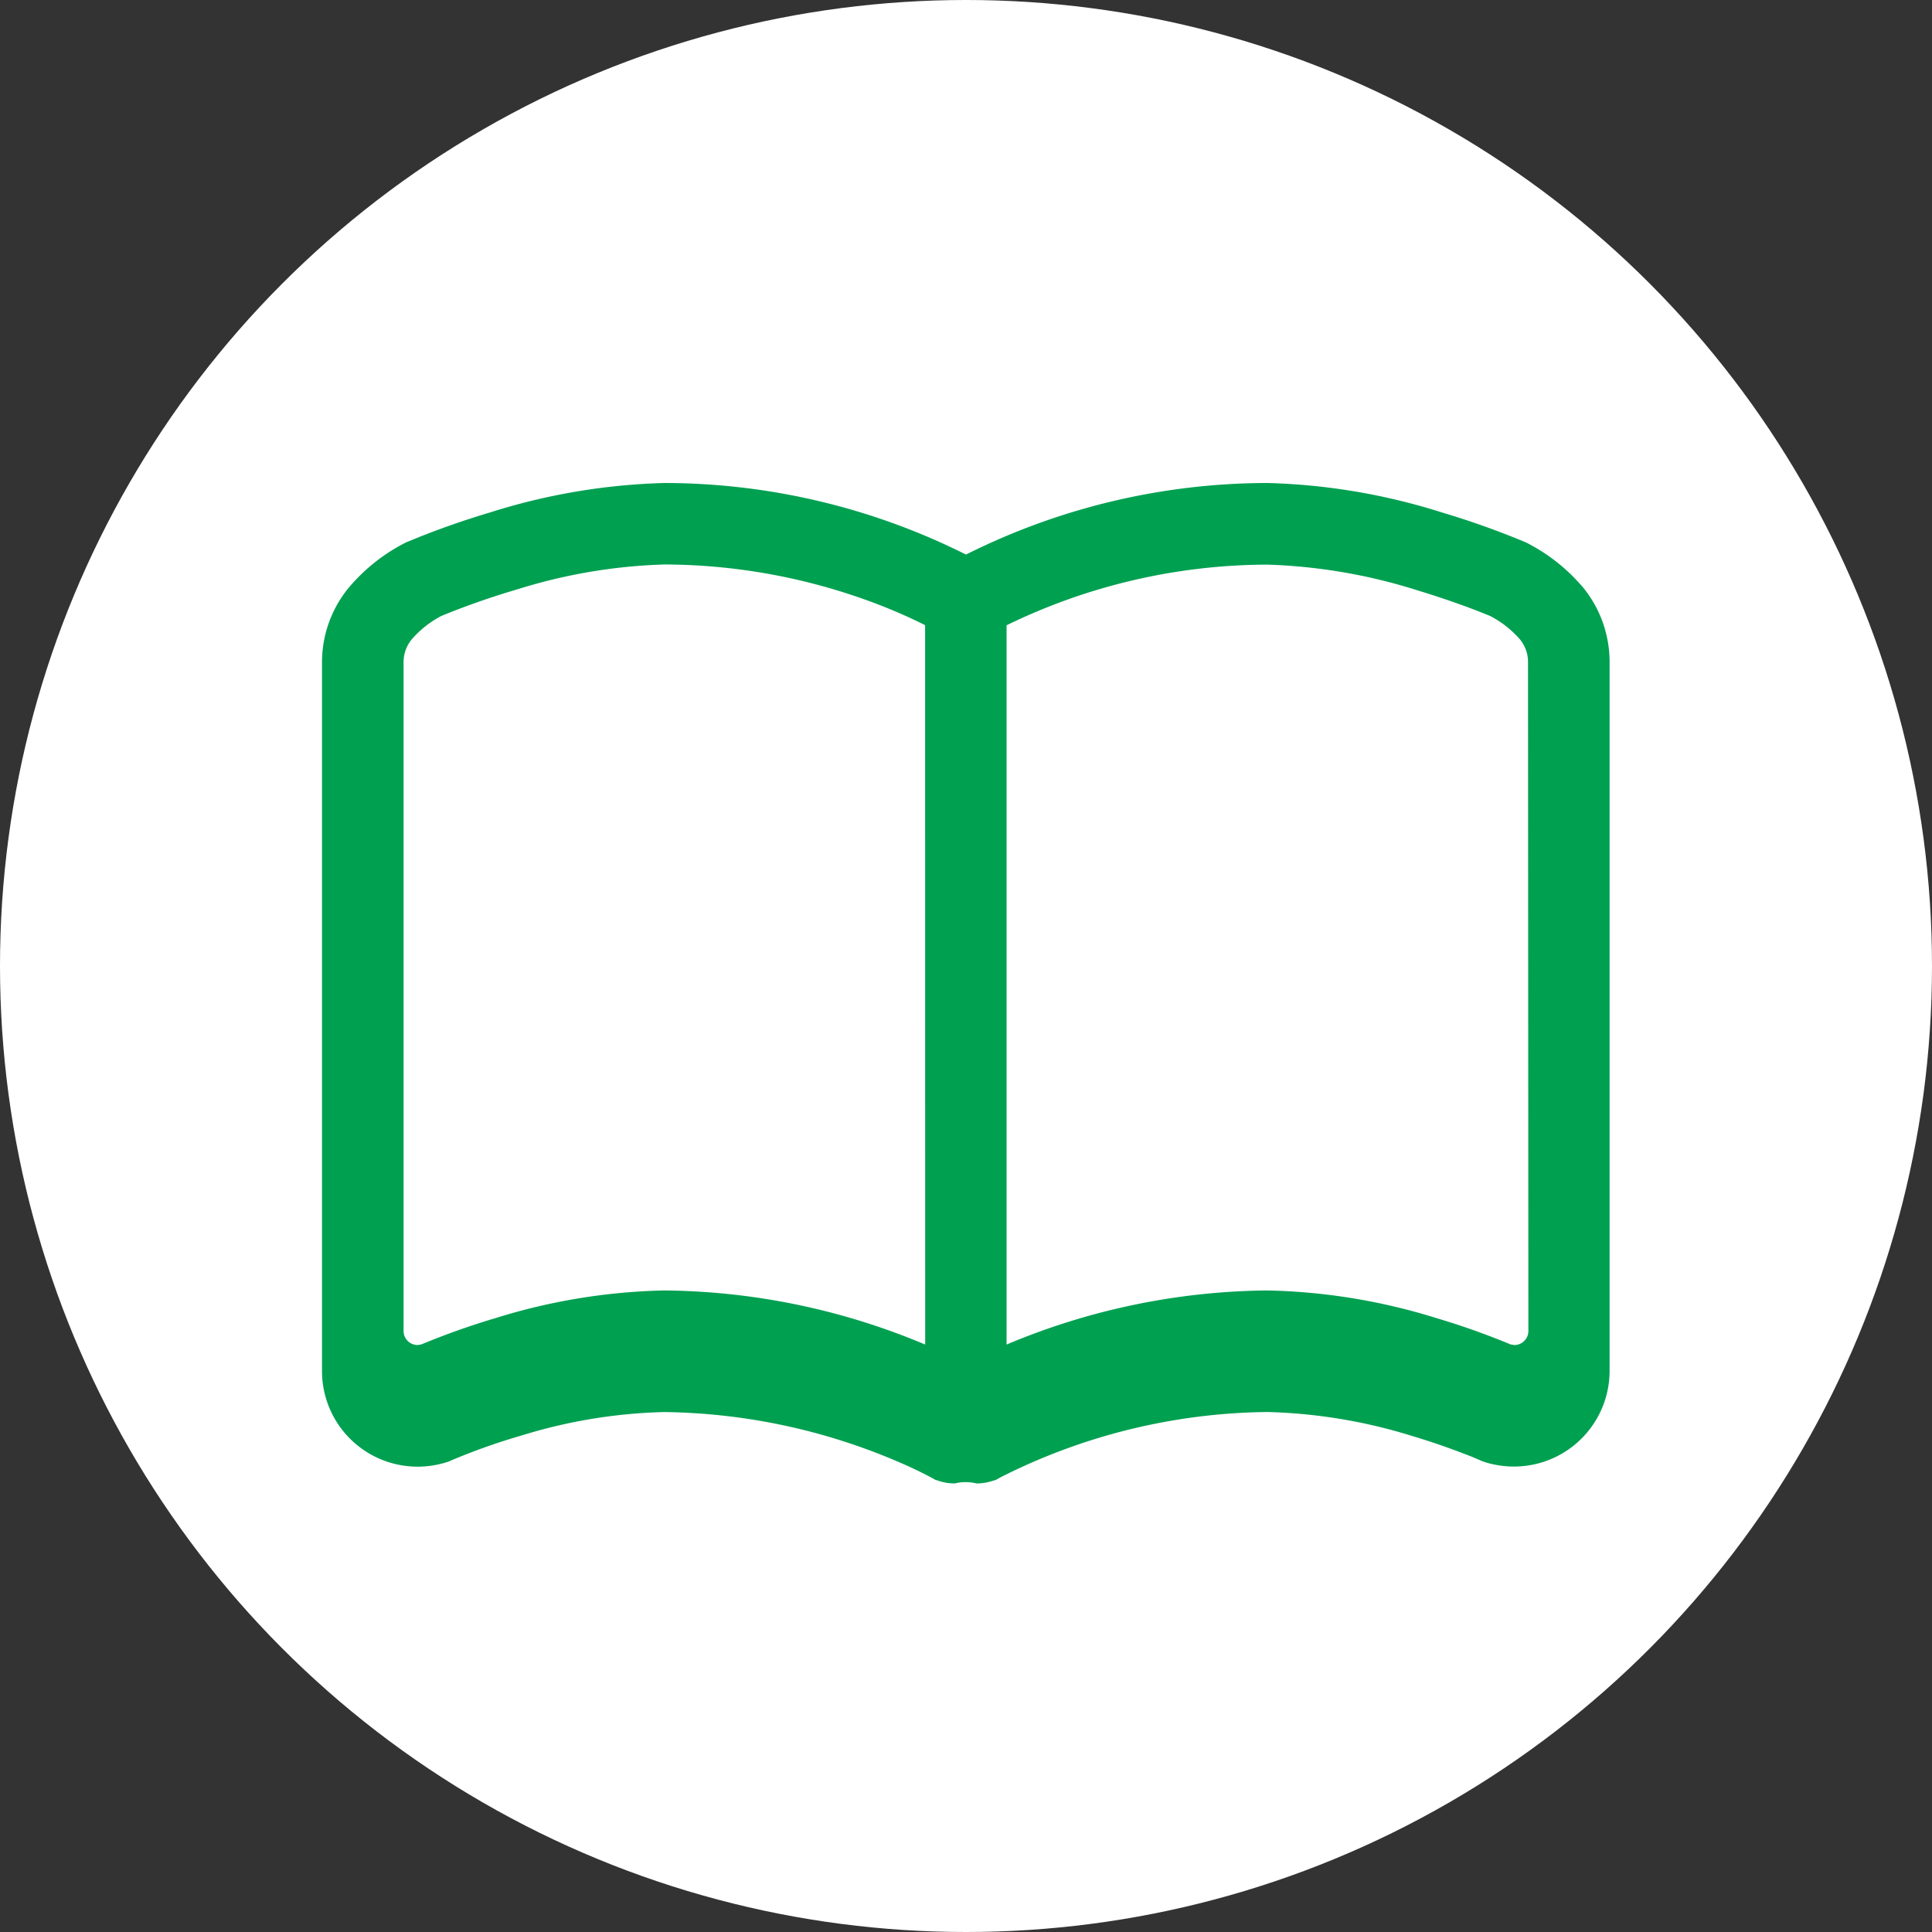 <svg id="btn_ks_ex_on" xmlns="http://www.w3.org/2000/svg" width="48" height="48" viewBox="0 0 48 48">
  <rect x="0" y="0" width="48" height="48" fill="#333333" stroke="none"/>
  <circle id="楕円形_58" data-name="楕円形 58" cx="24" cy="24" r="24" fill="#fff"/>
  <g id="グループ_244" data-name="グループ 244" transform="translate(-120 -363.137)">
    <path id="パス_5037" data-name="パス 5037" d="M159.365,377.774a4.518,4.518,0,0,0-1.39-1.128l-.043-.023-.045-.02a20.713,20.713,0,0,0-2.055-.732,15.691,15.691,0,0,0-4.339-.734A16.754,16.754,0,0,0,144,376.915a16.76,16.76,0,0,0-7.494-1.778,15.7,15.7,0,0,0-4.339.734,20.714,20.714,0,0,0-2.055.732l-.045.02-.043.023a4.5,4.5,0,0,0-1.389,1.128A2.922,2.922,0,0,0,128,379.6v17.6a2.375,2.375,0,0,0,2.376,2.376,2.408,2.408,0,0,0,.736-.116l.05-.017.048-.022h0a15.729,15.729,0,0,1,1.776-.628,13.006,13.006,0,0,1,3.517-.574,15.2,15.2,0,0,1,6.163,1.392c.163.076.287.139.368.181l.088.046.019.01h0l.093.053.1.032a1.278,1.278,0,0,0,.385.06,1.142,1.142,0,0,1,.545,0,1.283,1.283,0,0,0,.385-.06l.1-.032.092-.052a15,15,0,0,1,6.641-1.631,13.165,13.165,0,0,1,3.615.6c.509.152.937.306,1.233.42.148.055.264.1.34.135l.086.036.019.009h0l.048.022.05.017a2.418,2.418,0,0,0,.736.116,2.378,2.378,0,0,0,1.4-.453h0a2.38,2.38,0,0,0,.981-1.923V379.6A2.934,2.934,0,0,0,159.365,377.774Z" fill="#00a051"/>
    <path id="パス_5038" data-name="パス 5038" d="M142.986,396.542a17.06,17.06,0,0,0-6.48-1.344,15.093,15.093,0,0,0-4.195.687,18.576,18.576,0,0,0-1.843.654l-.092.015a.355.355,0,0,1-.205-.066.347.347,0,0,1-.144-.282V379.6a.884.884,0,0,1,.205-.581,2.494,2.494,0,0,1,.738-.581,19.416,19.416,0,0,1,1.886-.66,13.541,13.541,0,0,1,3.65-.617,14.958,14.958,0,0,1,4.918.849,13.464,13.464,0,0,1,1.4.58c.061.029.11.054.16.079Z" fill="#fff"/>
    <path id="パス_5039" data-name="パス 5039" d="M157.972,396.206a.347.347,0,0,1-.145.282h0a.346.346,0,0,1-.205.066l-.092-.015a18.52,18.52,0,0,0-1.842-.654,15.107,15.107,0,0,0-4.2-.687,17.06,17.06,0,0,0-6.48,1.344v-17.87a14.853,14.853,0,0,1,6.48-1.507,13.758,13.758,0,0,1,3.754.647c.547.166,1.012.331,1.337.454.162.061.289.112.374.147l.07.028a2.52,2.52,0,0,1,.74.582.883.883,0,0,1,.2.581Z" fill="#fff"/>
  </g>
</svg>

